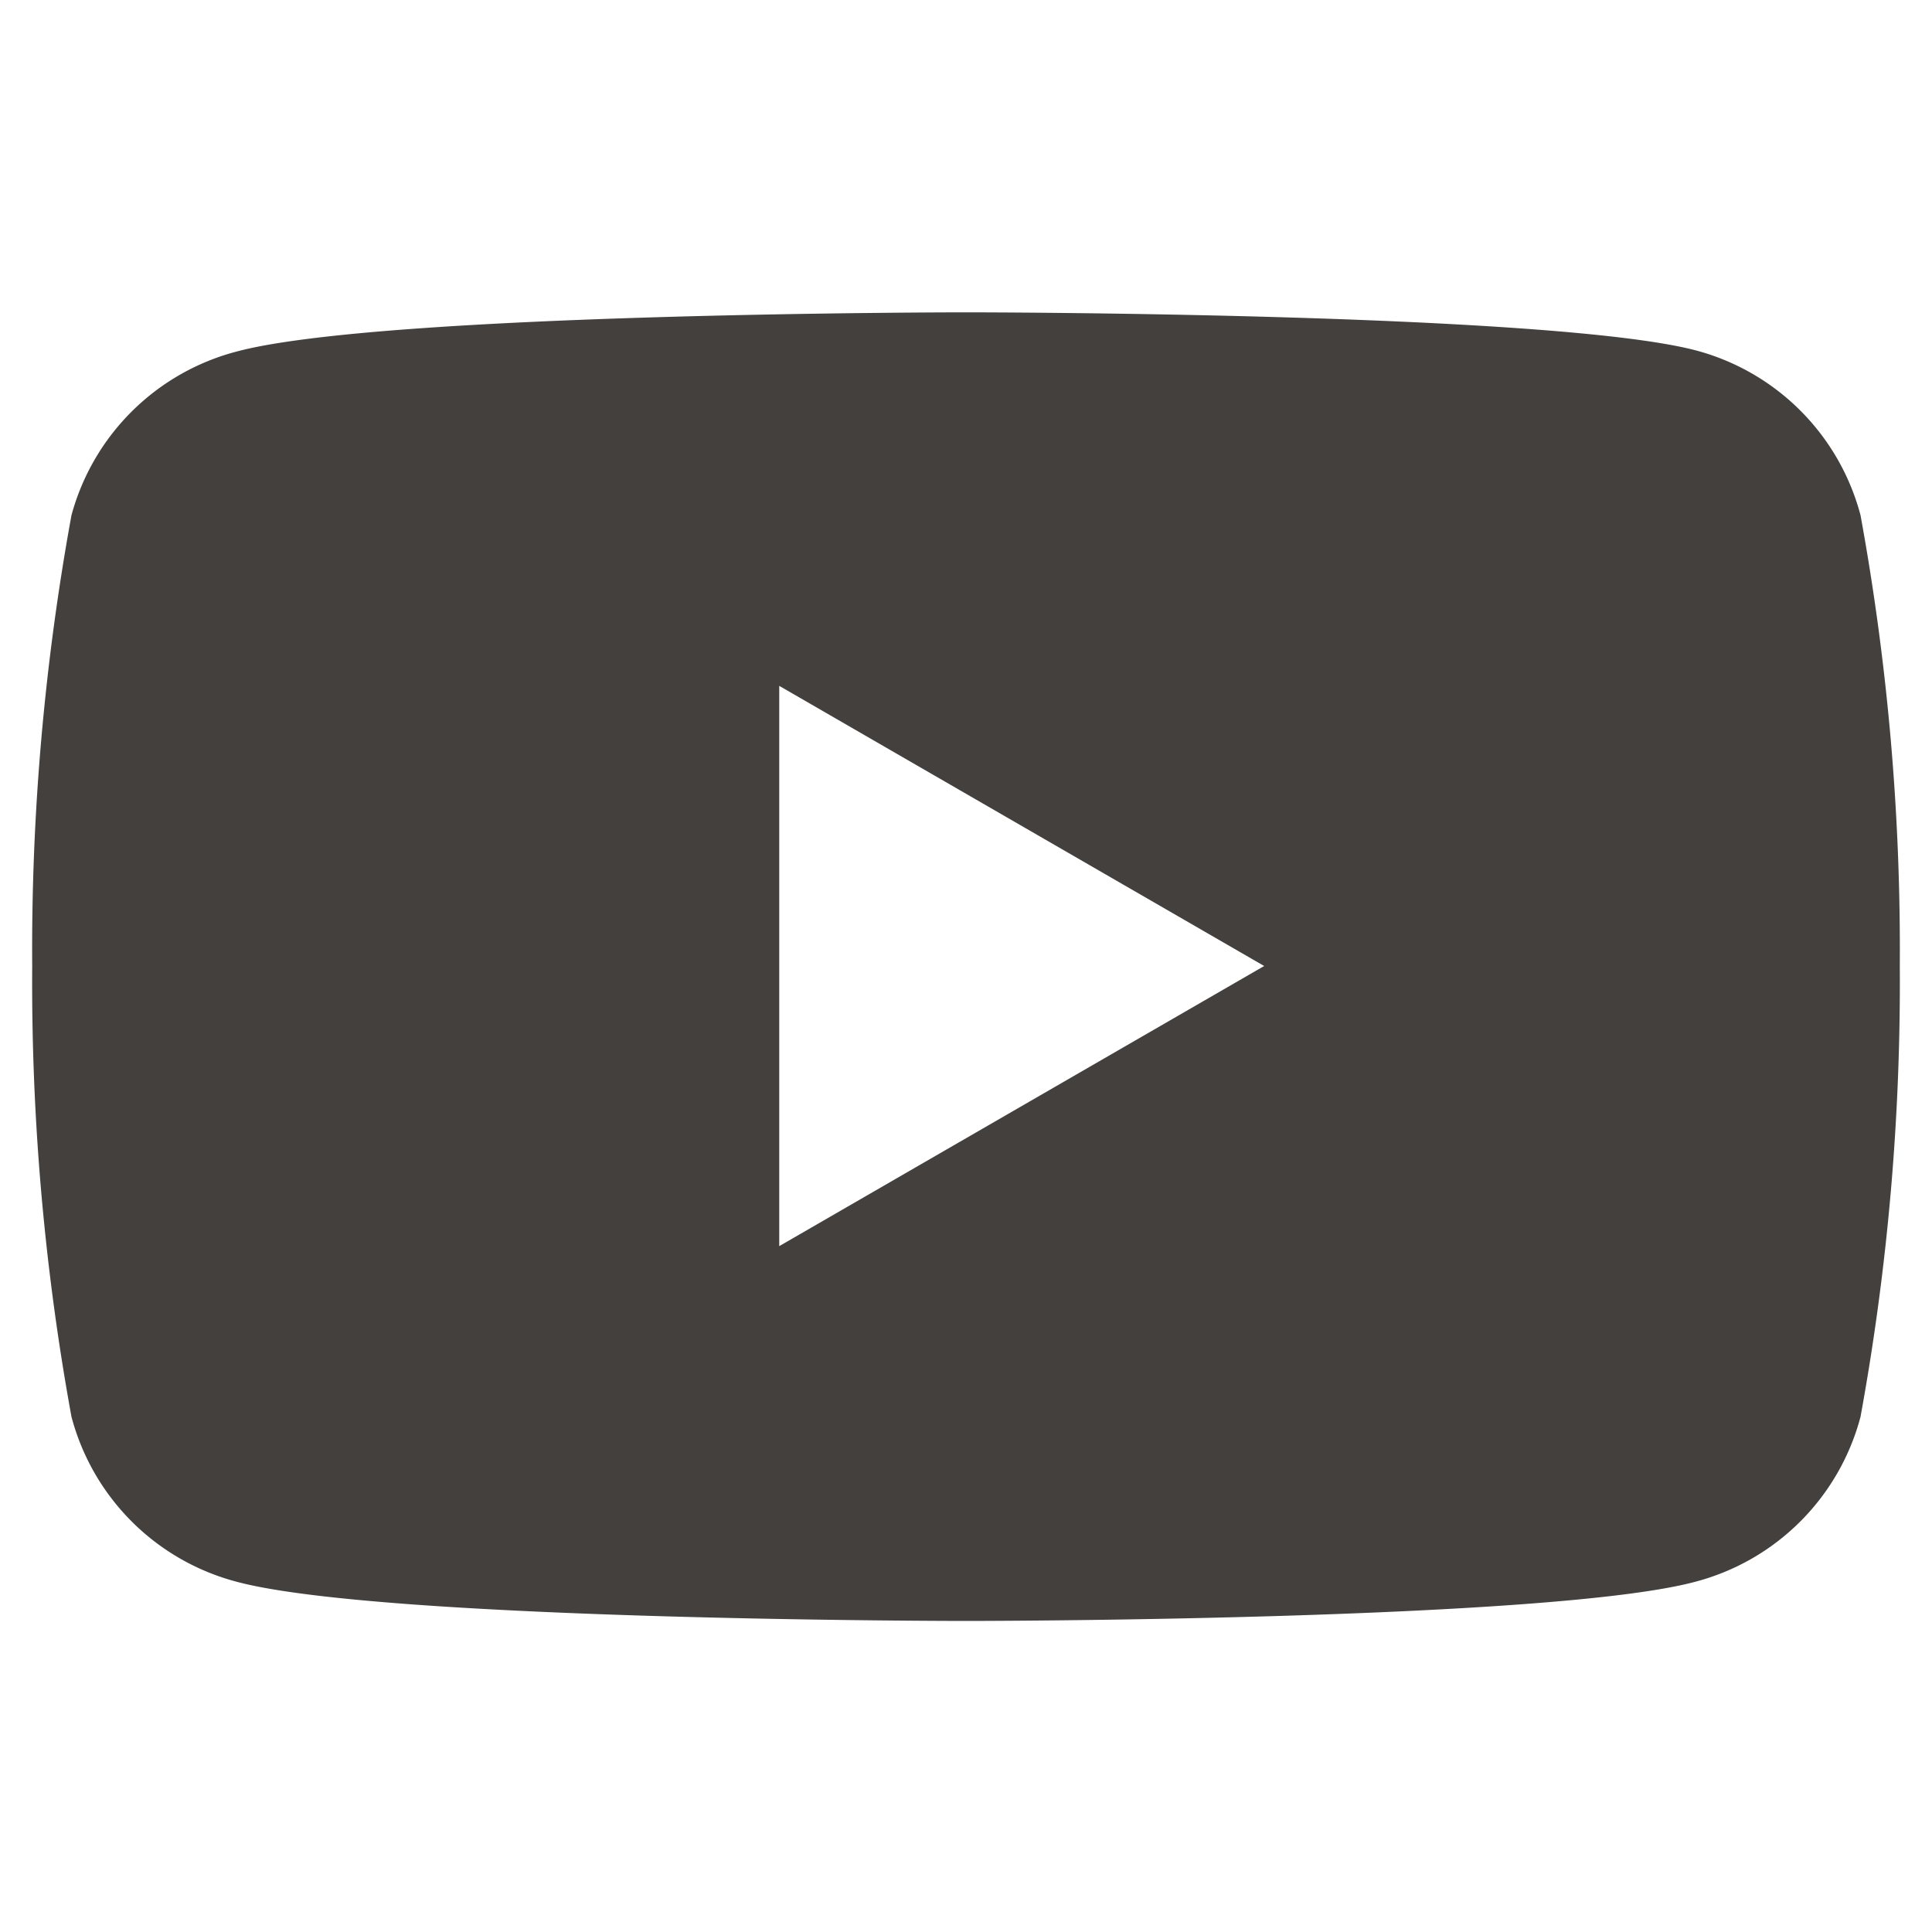 <svg xmlns="http://www.w3.org/2000/svg" viewBox="0 0 30 30"><defs><style>.cls-1{fill:#43403d;}</style></defs><g id="Main"><path class="cls-1" d="M28.89,8a3.6,3.6,0,0,0-2.56-2.56C24.07,4.85,15,4.85,15,4.85s-9.07,0-11.33.61A3.6,3.6,0,0,0,1.11,8,37.49,37.49,0,0,0,.5,15a37.49,37.49,0,0,0,.61,7,3.6,3.6,0,0,0,2.56,2.56c2.26.61,11.33.61,11.33.61s9.07,0,11.33-.61A3.6,3.6,0,0,0,28.89,22a37.49,37.49,0,0,0,.61-7A37.49,37.49,0,0,0,28.89,8ZM12.1,19.35v-8.7L19.63,15Z"/></g></svg>